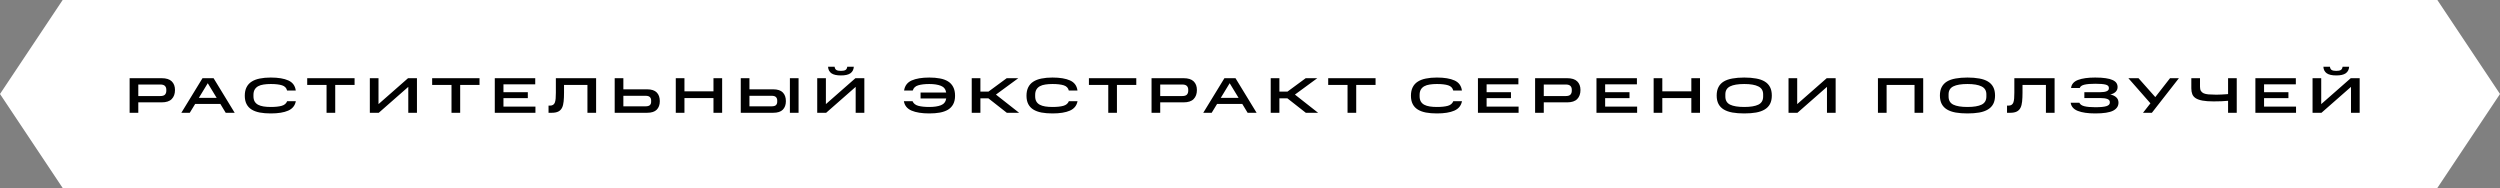 <?xml version="1.0" encoding="UTF-8"?> <svg xmlns="http://www.w3.org/2000/svg" width="399" height="30" viewBox="0 0 399 30" fill="none"><rect x="0" y="0" width="399" height="30" fill="#808080" stroke="none"/><path d="M10 0H389L399 15L389 30L10 30L0 15L10 0Z" fill="white"></path><path d="M20.688 12.48H25.8C26.531 12.48 27.067 12.648 27.408 12.984C27.755 13.32 27.928 13.779 27.928 14.36C27.928 14.973 27.755 15.456 27.408 15.808C27.067 16.16 26.531 16.336 25.8 16.336H22.072V18H20.688V12.48ZM26.544 14.48V14.32C26.544 14.064 26.469 13.861 26.32 13.712C26.171 13.563 25.928 13.488 25.592 13.488H22.072V15.328H25.592C25.939 15.328 26.184 15.253 26.328 15.104C26.472 14.949 26.544 14.741 26.544 14.48ZM32.319 12.48H34.087L37.455 18H36.023L35.167 16.584H31.151L30.287 18H28.943L32.319 12.48ZM31.735 15.624H34.583L33.159 13.28L31.735 15.624ZM39.068 15.28C39.068 14.747 39.162 14.296 39.348 13.928C39.535 13.555 39.804 13.256 40.156 13.032C40.508 12.803 40.94 12.637 41.452 12.536C41.97 12.429 42.556 12.376 43.212 12.376C44.402 12.376 45.338 12.531 46.02 12.84C46.708 13.149 47.103 13.685 47.204 14.448H45.82C45.719 14.032 45.45 13.755 45.012 13.616C44.575 13.477 43.975 13.408 43.212 13.408C42.796 13.408 42.418 13.435 42.076 13.488C41.735 13.536 41.444 13.627 41.204 13.76C40.97 13.888 40.786 14.064 40.652 14.288C40.519 14.512 40.452 14.797 40.452 15.144V15.368C40.452 15.699 40.516 15.976 40.644 16.2C40.772 16.419 40.956 16.592 41.196 16.72C41.436 16.848 41.727 16.939 42.068 16.992C42.41 17.045 42.791 17.072 43.212 17.072C43.938 17.072 44.519 17.011 44.956 16.888C45.394 16.765 45.684 16.52 45.828 16.152H47.212C47.084 16.851 46.679 17.352 45.996 17.656C45.319 17.955 44.391 18.104 43.212 18.104C42.556 18.104 41.97 18.056 41.452 17.96C40.94 17.859 40.508 17.699 40.156 17.48C39.804 17.261 39.535 16.971 39.348 16.608C39.162 16.245 39.068 15.803 39.068 15.28ZM52.118 13.56H49.03V12.48H56.59V13.56H53.502V18H52.118V13.56ZM65.162 13.864L60.45 18H59.026V12.48H60.41V16.616L65.121 12.48H66.546V18H65.162V13.864ZM72.06 13.56H68.972V12.48H76.532V13.56H73.444V18H72.06V13.56ZM78.968 12.48H85.424V13.464H80.352V14.72H84.24V15.664H80.352V17.016H85.456V18H78.968V12.48ZM87.547 16.856H87.771C87.979 16.856 88.144 16.816 88.267 16.736C88.395 16.656 88.491 16.533 88.555 16.368C88.619 16.197 88.662 15.981 88.683 15.72C88.704 15.459 88.715 15.149 88.715 14.792V12.48H95.139V18H93.755V13.56H90.019V14.792C90.019 15.325 89.998 15.795 89.955 16.2C89.918 16.6 89.832 16.933 89.699 17.2C89.566 17.467 89.368 17.667 89.107 17.8C88.846 17.933 88.496 18 88.059 18H87.547V16.856ZM98.105 12.48H99.489V14.256H103.281C103.98 14.256 104.492 14.424 104.817 14.76C105.143 15.091 105.305 15.552 105.305 16.144C105.305 16.72 105.143 17.173 104.817 17.504C104.492 17.835 103.98 18 103.281 18H98.105V12.48ZM103.921 16.256V16.008C103.921 15.805 103.855 15.635 103.721 15.496C103.588 15.357 103.356 15.288 103.025 15.288H99.489V16.968H103.025C103.356 16.968 103.588 16.904 103.721 16.776C103.855 16.648 103.921 16.475 103.921 16.256ZM107.854 12.48H109.238V14.576H113.87V12.48H115.254V18H113.87V15.656H109.238V18H107.854V12.48ZM118.227 12.48H119.611V14.256H123.403C124.102 14.256 124.614 14.424 124.939 14.76C125.264 15.091 125.427 15.552 125.427 16.144C125.427 16.72 125.264 17.173 124.939 17.504C124.614 17.835 124.102 18 123.403 18H118.227V12.48ZM124.043 16.256V16.008C124.043 15.805 123.976 15.635 123.843 15.496C123.71 15.357 123.478 15.288 123.147 15.288H119.611V16.968H123.147C123.478 16.968 123.71 16.904 123.843 16.776C123.976 16.648 124.043 16.475 124.043 16.256ZM126.067 12.48H127.451V18H126.067V12.48ZM136.565 13.864L131.853 18H130.429V12.48H131.813V16.616L136.525 12.48H137.949V18H136.565V13.864ZM132.157 10.656H133.205C133.237 10.907 133.333 11.08 133.493 11.176C133.653 11.267 133.893 11.312 134.213 11.312C134.533 11.312 134.773 11.267 134.933 11.176C135.093 11.08 135.189 10.907 135.221 10.656H136.269C136.237 11.115 136.055 11.461 135.725 11.696C135.399 11.925 134.895 12.04 134.213 12.04C133.53 12.04 133.023 11.925 132.693 11.696C132.362 11.461 132.183 11.115 132.157 10.656ZM144.259 16.152H145.643C145.792 16.515 146.096 16.76 146.555 16.888C147.014 17.011 147.603 17.072 148.323 17.072C149.086 17.072 149.704 16.979 150.179 16.792C150.659 16.6 150.939 16.24 151.019 15.712H146.923V14.768H151.011C150.926 14.24 150.646 13.883 150.171 13.696C149.696 13.504 149.08 13.408 148.323 13.408C147.598 13.408 147.006 13.477 146.547 13.616C146.094 13.749 145.803 14.027 145.675 14.448H144.291C144.408 13.685 144.814 13.149 145.507 12.84C146.206 12.531 147.144 12.376 148.323 12.376C148.942 12.376 149.504 12.424 150.011 12.52C150.518 12.611 150.95 12.768 151.307 12.992C151.664 13.211 151.939 13.509 152.131 13.888C152.328 14.261 152.427 14.725 152.427 15.28C152.427 15.813 152.328 16.264 152.131 16.632C151.939 16.995 151.664 17.285 151.307 17.504C150.95 17.717 150.518 17.872 150.011 17.968C149.504 18.059 148.942 18.104 148.323 18.104C147.144 18.104 146.2 17.955 145.491 17.656C144.787 17.352 144.376 16.851 144.259 16.152ZM155.088 12.48H156.472V14.616H157.768L160.672 12.48H162.52L158.952 15.096L162.648 18H160.688L157.752 15.696H156.472V18H155.088V12.48ZM163.829 15.28C163.829 14.747 163.923 14.296 164.109 13.928C164.296 13.555 164.565 13.256 164.917 13.032C165.269 12.803 165.701 12.637 166.213 12.536C166.731 12.429 167.317 12.376 167.973 12.376C169.163 12.376 170.099 12.531 170.781 12.84C171.469 13.149 171.864 13.685 171.965 14.448H170.581C170.48 14.032 170.211 13.755 169.773 13.616C169.336 13.477 168.736 13.408 167.973 13.408C167.557 13.408 167.179 13.435 166.837 13.488C166.496 13.536 166.205 13.627 165.965 13.76C165.731 13.888 165.547 14.064 165.413 14.288C165.28 14.512 165.213 14.797 165.213 15.144V15.368C165.213 15.699 165.277 15.976 165.405 16.2C165.533 16.419 165.717 16.592 165.957 16.72C166.197 16.848 166.488 16.939 166.829 16.992C167.171 17.045 167.552 17.072 167.973 17.072C168.699 17.072 169.28 17.011 169.717 16.888C170.155 16.765 170.445 16.52 170.589 16.152H171.973C171.845 16.851 171.44 17.352 170.757 17.656C170.08 17.955 169.152 18.104 167.973 18.104C167.317 18.104 166.731 18.056 166.213 17.96C165.701 17.859 165.269 17.699 164.917 17.48C164.565 17.261 164.296 16.971 164.109 16.608C163.923 16.245 163.829 15.803 163.829 15.28ZM176.879 13.56H173.791V12.48H181.351V13.56H178.263V18H176.879V13.56ZM183.786 12.48H188.898C189.629 12.48 190.165 12.648 190.506 12.984C190.853 13.32 191.026 13.779 191.026 14.36C191.026 14.973 190.853 15.456 190.506 15.808C190.165 16.16 189.629 16.336 188.898 16.336H185.17V18H183.786V12.48ZM189.642 14.48V14.32C189.642 14.064 189.568 13.861 189.418 13.712C189.269 13.563 189.026 13.488 188.69 13.488H185.17V15.328H188.69C189.037 15.328 189.282 15.253 189.426 15.104C189.57 14.949 189.642 14.741 189.642 14.48ZM195.417 12.48H197.185L200.553 18H199.121L198.265 16.584H194.249L193.385 18H192.041L195.417 12.48ZM194.833 15.624H197.681L196.257 13.28L194.833 15.624ZM202.807 12.48H204.191V14.616H205.487L208.391 12.48H210.239L206.671 15.096L210.367 18H208.407L205.471 15.696H204.191V18H202.807V12.48ZM215.068 13.56H211.98V12.48H219.54V13.56H216.452V18H215.068V13.56ZM225.186 15.28C225.186 14.747 225.279 14.296 225.466 13.928C225.652 13.555 225.922 13.256 226.274 13.032C226.626 12.803 227.058 12.637 227.57 12.536C228.087 12.429 228.674 12.376 229.33 12.376C230.519 12.376 231.455 12.531 232.138 12.84C232.826 13.149 233.22 13.685 233.322 14.448H231.938C231.836 14.032 231.567 13.755 231.13 13.616C230.692 13.477 230.092 13.408 229.33 13.408C228.914 13.408 228.535 13.435 228.194 13.488C227.852 13.536 227.562 13.627 227.322 13.76C227.087 13.888 226.903 14.064 226.77 14.288C226.636 14.512 226.57 14.797 226.57 15.144V15.368C226.57 15.699 226.634 15.976 226.762 16.2C226.89 16.419 227.074 16.592 227.314 16.72C227.554 16.848 227.844 16.939 228.186 16.992C228.527 17.045 228.908 17.072 229.33 17.072C230.055 17.072 230.636 17.011 231.074 16.888C231.511 16.765 231.802 16.52 231.946 16.152H233.33C233.202 16.851 232.796 17.352 232.114 17.656C231.436 17.955 230.508 18.104 229.33 18.104C228.674 18.104 228.087 18.056 227.57 17.96C227.058 17.859 226.626 17.699 226.274 17.48C225.922 17.261 225.652 16.971 225.466 16.608C225.279 16.245 225.186 15.803 225.186 15.28ZM235.879 12.48H242.335V13.464H237.263V14.72H241.151V15.664H237.263V17.016H242.367V18H235.879V12.48ZM245.002 12.48H250.114C250.845 12.48 251.381 12.648 251.722 12.984C252.069 13.32 252.242 13.779 252.242 14.36C252.242 14.973 252.069 15.456 251.722 15.808C251.381 16.16 250.845 16.336 250.114 16.336H246.386V18H245.002V12.48ZM250.858 14.48V14.32C250.858 14.064 250.783 13.861 250.634 13.712C250.485 13.563 250.242 13.488 249.906 13.488H246.386V15.328H249.906C250.253 15.328 250.498 15.253 250.642 15.104C250.786 14.949 250.858 14.741 250.858 14.48ZM254.797 12.48H261.253V13.464H256.181V14.72H260.069V15.664H256.181V17.016H261.285V18H254.797V12.48ZM263.921 12.48H265.305V14.576H269.937V12.48H271.321V18H269.937V15.656H265.305V18H263.921V12.48ZM273.982 15.248C273.982 14.715 274.078 14.264 274.27 13.896C274.462 13.528 274.742 13.232 275.11 13.008C275.484 12.784 275.945 12.624 276.494 12.528C277.044 12.427 277.673 12.376 278.382 12.376C279.092 12.376 279.721 12.427 280.27 12.528C280.82 12.624 281.278 12.784 281.646 13.008C282.02 13.232 282.302 13.528 282.494 13.896C282.686 14.264 282.782 14.715 282.782 15.248C282.782 15.776 282.686 16.224 282.494 16.592C282.302 16.955 282.02 17.248 281.646 17.472C281.278 17.696 280.82 17.859 280.27 17.96C279.721 18.056 279.092 18.104 278.382 18.104C277.673 18.104 277.044 18.056 276.494 17.96C275.945 17.859 275.484 17.696 275.11 17.472C274.742 17.248 274.462 16.955 274.27 16.592C274.078 16.224 273.982 15.776 273.982 15.248ZM281.398 15.408V15.056C281.398 14.464 281.142 14.043 280.63 13.792C280.124 13.536 279.374 13.408 278.382 13.408C277.385 13.408 276.633 13.533 276.126 13.784C275.62 14.035 275.366 14.459 275.366 15.056V15.408C275.366 16.021 275.62 16.453 276.126 16.704C276.633 16.949 277.385 17.072 278.382 17.072C279.374 17.072 280.124 16.949 280.63 16.704C281.142 16.453 281.398 16.021 281.398 15.408ZM291.585 13.864L286.873 18H285.449V12.48H286.833V16.616L291.545 12.48H292.969V18H291.585V13.864ZM299.719 12.48H306.943V18H305.559V13.56H301.103V18H299.719V12.48ZM309.609 15.248C309.609 14.715 309.705 14.264 309.897 13.896C310.089 13.528 310.369 13.232 310.737 13.008C311.11 12.784 311.571 12.624 312.121 12.528C312.67 12.427 313.299 12.376 314.009 12.376C314.718 12.376 315.347 12.427 315.897 12.528C316.446 12.624 316.905 12.784 317.273 13.008C317.646 13.232 317.929 13.528 318.121 13.896C318.313 14.264 318.409 14.715 318.409 15.248C318.409 15.776 318.313 16.224 318.121 16.592C317.929 16.955 317.646 17.248 317.273 17.472C316.905 17.696 316.446 17.859 315.897 17.96C315.347 18.056 314.718 18.104 314.009 18.104C313.299 18.104 312.67 18.056 312.121 17.96C311.571 17.859 311.11 17.696 310.737 17.472C310.369 17.248 310.089 16.955 309.897 16.592C309.705 16.224 309.609 15.776 309.609 15.248ZM317.025 15.408V15.056C317.025 14.464 316.769 14.043 316.257 13.792C315.75 13.536 315.001 13.408 314.009 13.408C313.011 13.408 312.259 13.533 311.753 13.784C311.246 14.035 310.993 14.459 310.993 15.056V15.408C310.993 16.021 311.246 16.453 311.753 16.704C312.259 16.949 313.011 17.072 314.009 17.072C315.001 17.072 315.75 16.949 316.257 16.704C316.769 16.453 317.025 16.021 317.025 15.408ZM320.321 16.856H320.545C320.753 16.856 320.918 16.816 321.041 16.736C321.169 16.656 321.265 16.533 321.329 16.368C321.393 16.197 321.435 15.981 321.457 15.72C321.478 15.459 321.489 15.149 321.489 14.792V12.48H327.913V18H326.529V13.56H322.793V14.792C322.793 15.325 322.771 15.795 322.729 16.2C322.691 16.6 322.606 16.933 322.473 17.2C322.339 17.467 322.142 17.667 321.881 17.8C321.619 17.933 321.27 18 320.833 18H320.321V16.856ZM330.479 16.392H331.863C331.975 16.659 332.239 16.845 332.655 16.952C333.076 17.059 333.657 17.112 334.399 17.112C335.22 17.112 335.812 17.056 336.175 16.944C336.543 16.827 336.727 16.643 336.727 16.392V16.28C336.727 16.061 336.596 15.901 336.335 15.8C336.073 15.699 335.703 15.648 335.223 15.648H332.663V14.712H335.223C335.655 14.712 335.988 14.661 336.223 14.56C336.457 14.459 336.575 14.309 336.575 14.112V14.008C336.575 13.763 336.404 13.595 336.063 13.504C335.727 13.413 335.172 13.368 334.399 13.368C333.668 13.368 333.095 13.416 332.679 13.512C332.263 13.608 332.012 13.787 331.927 14.048H330.543C330.612 13.445 330.98 13.016 331.647 12.76C332.313 12.504 333.231 12.376 334.399 12.376C335.06 12.376 335.617 12.411 336.071 12.48C336.529 12.544 336.897 12.643 337.175 12.776C337.457 12.904 337.66 13.061 337.783 13.248C337.905 13.435 337.967 13.648 337.967 13.888C337.967 14.208 337.857 14.469 337.639 14.672C337.42 14.875 337.137 15.011 336.791 15.08C337.18 15.155 337.497 15.301 337.743 15.52C337.988 15.739 338.111 16.027 338.111 16.384C338.111 16.939 337.825 17.365 337.255 17.664C336.684 17.957 335.732 18.104 334.399 18.104C333.231 18.104 332.305 17.971 331.623 17.704C330.945 17.437 330.564 17 330.479 16.392ZM342.025 18L343.209 16.488L339.689 12.48H341.305L343.985 15.496L346.337 12.48H347.753L343.441 18H342.025ZM355.6 16.088C355.296 16.115 354.939 16.139 354.528 16.16C354.117 16.176 353.704 16.184 353.288 16.184C352.573 16.184 351.984 16.141 351.52 16.056C351.061 15.971 350.699 15.843 350.432 15.672C350.171 15.501 349.989 15.285 349.888 15.024C349.787 14.763 349.736 14.456 349.736 14.104V12.48H351.12V13.848C351.12 14.125 351.168 14.347 351.264 14.512C351.365 14.677 351.515 14.805 351.712 14.896C351.915 14.981 352.165 15.037 352.464 15.064C352.763 15.091 353.112 15.104 353.512 15.104C353.651 15.104 353.808 15.104 353.984 15.104C354.16 15.099 354.339 15.093 354.52 15.088C354.701 15.077 354.885 15.067 355.072 15.056C355.259 15.045 355.435 15.032 355.6 15.016V12.48H356.984V18H355.6V16.088ZM359.96 12.48H366.416V13.464H361.344V14.72H365.232V15.664H361.344V17.016H366.448V18H359.96V12.48ZM375.219 13.864L370.507 18H369.083V12.48H370.467V16.616L375.179 12.48H376.603V18H375.219V13.864ZM370.811 10.656H371.859C371.891 10.907 371.987 11.08 372.147 11.176C372.307 11.267 372.547 11.312 372.867 11.312C373.187 11.312 373.427 11.267 373.587 11.176C373.747 11.08 373.843 10.907 373.875 10.656H374.923C374.891 11.115 374.71 11.461 374.379 11.696C374.054 11.925 373.55 12.04 372.867 12.04C372.185 12.04 371.678 11.925 371.347 11.696C371.017 11.461 370.838 11.115 370.811 10.656Z" fill="black"></path></svg> 
